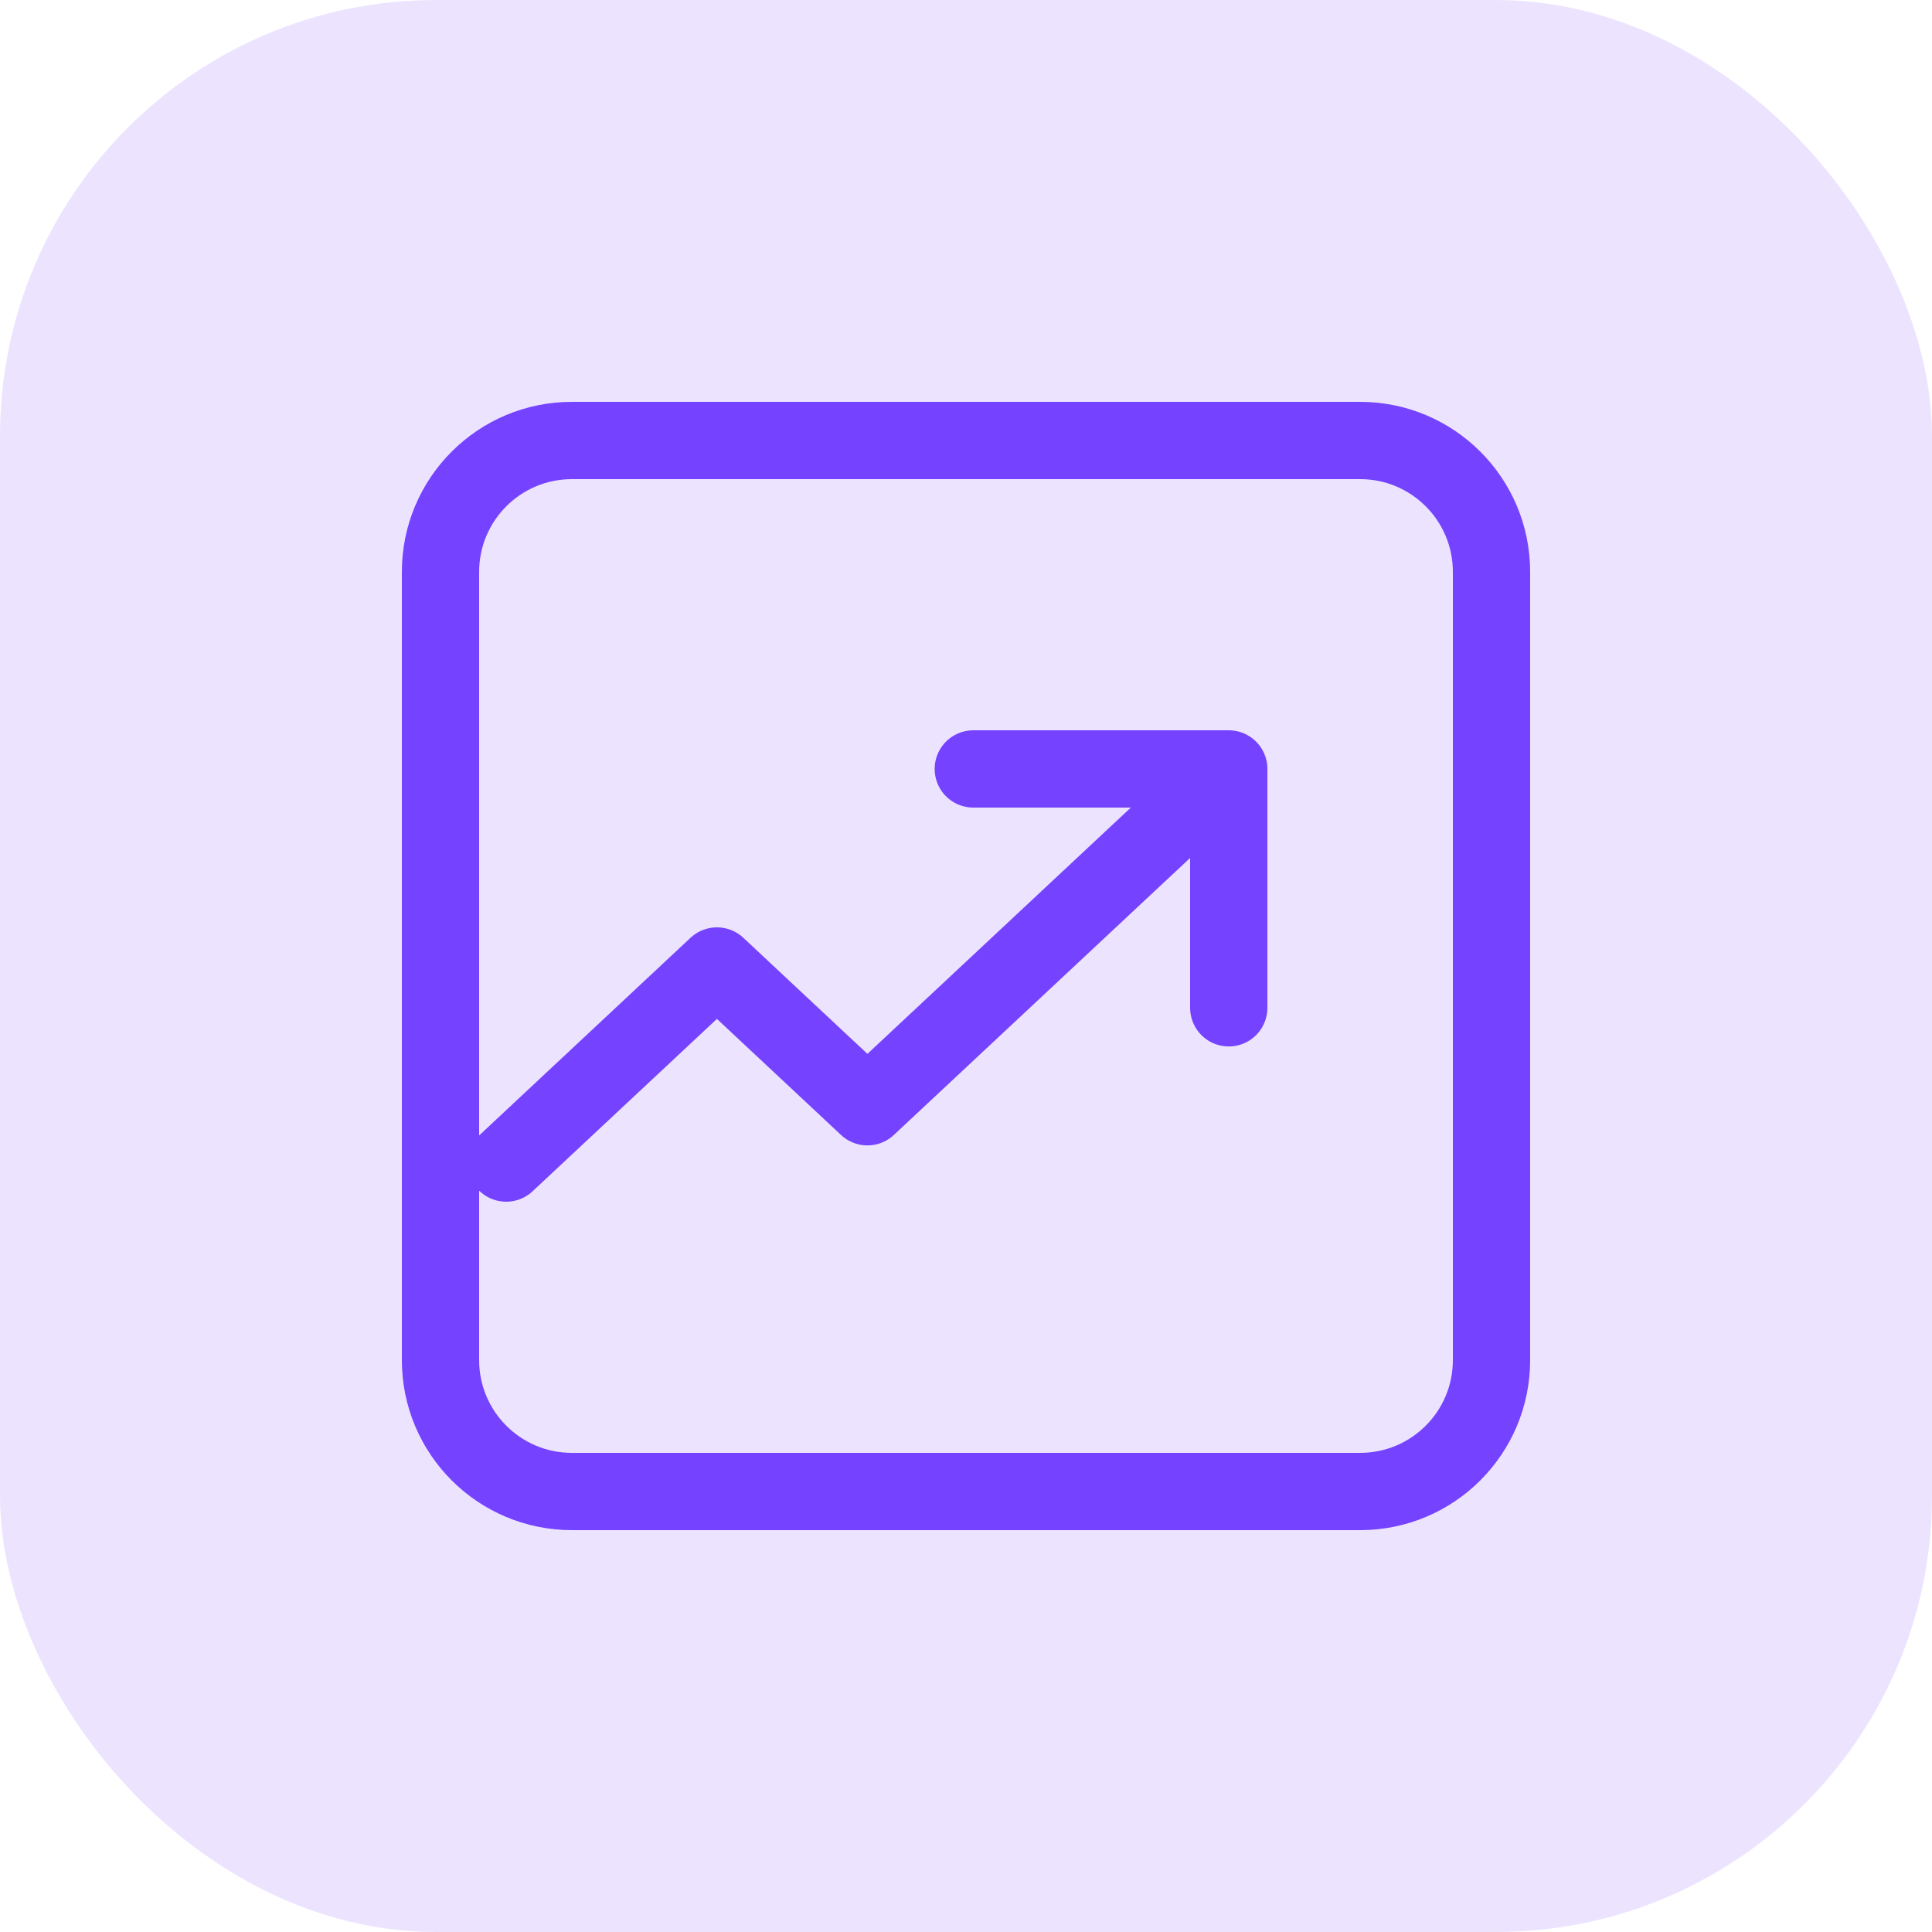 <svg width="50" height="50" viewBox="0 0 50 50" fill="none" xmlns="http://www.w3.org/2000/svg">
<rect width="50" height="50" rx="11.284" fill="#ECE4FF"/>
<path d="M13.1 30.1L18.554 25L22.449 28.643L31.02 20.629M25.189 19.9H31.8V26.082M14.8 38.6C12.922 38.6 11.4 37.078 11.4 35.2V14.8C11.4 12.923 12.922 11.4 14.8 11.4H35.2C37.078 11.4 38.6 12.923 38.6 14.8V35.2C38.6 37.078 37.078 38.6 35.2 38.6H14.8Z" stroke="#7542FF" stroke-width="2" stroke-linecap="round" stroke-linejoin="round"/>
</svg>
